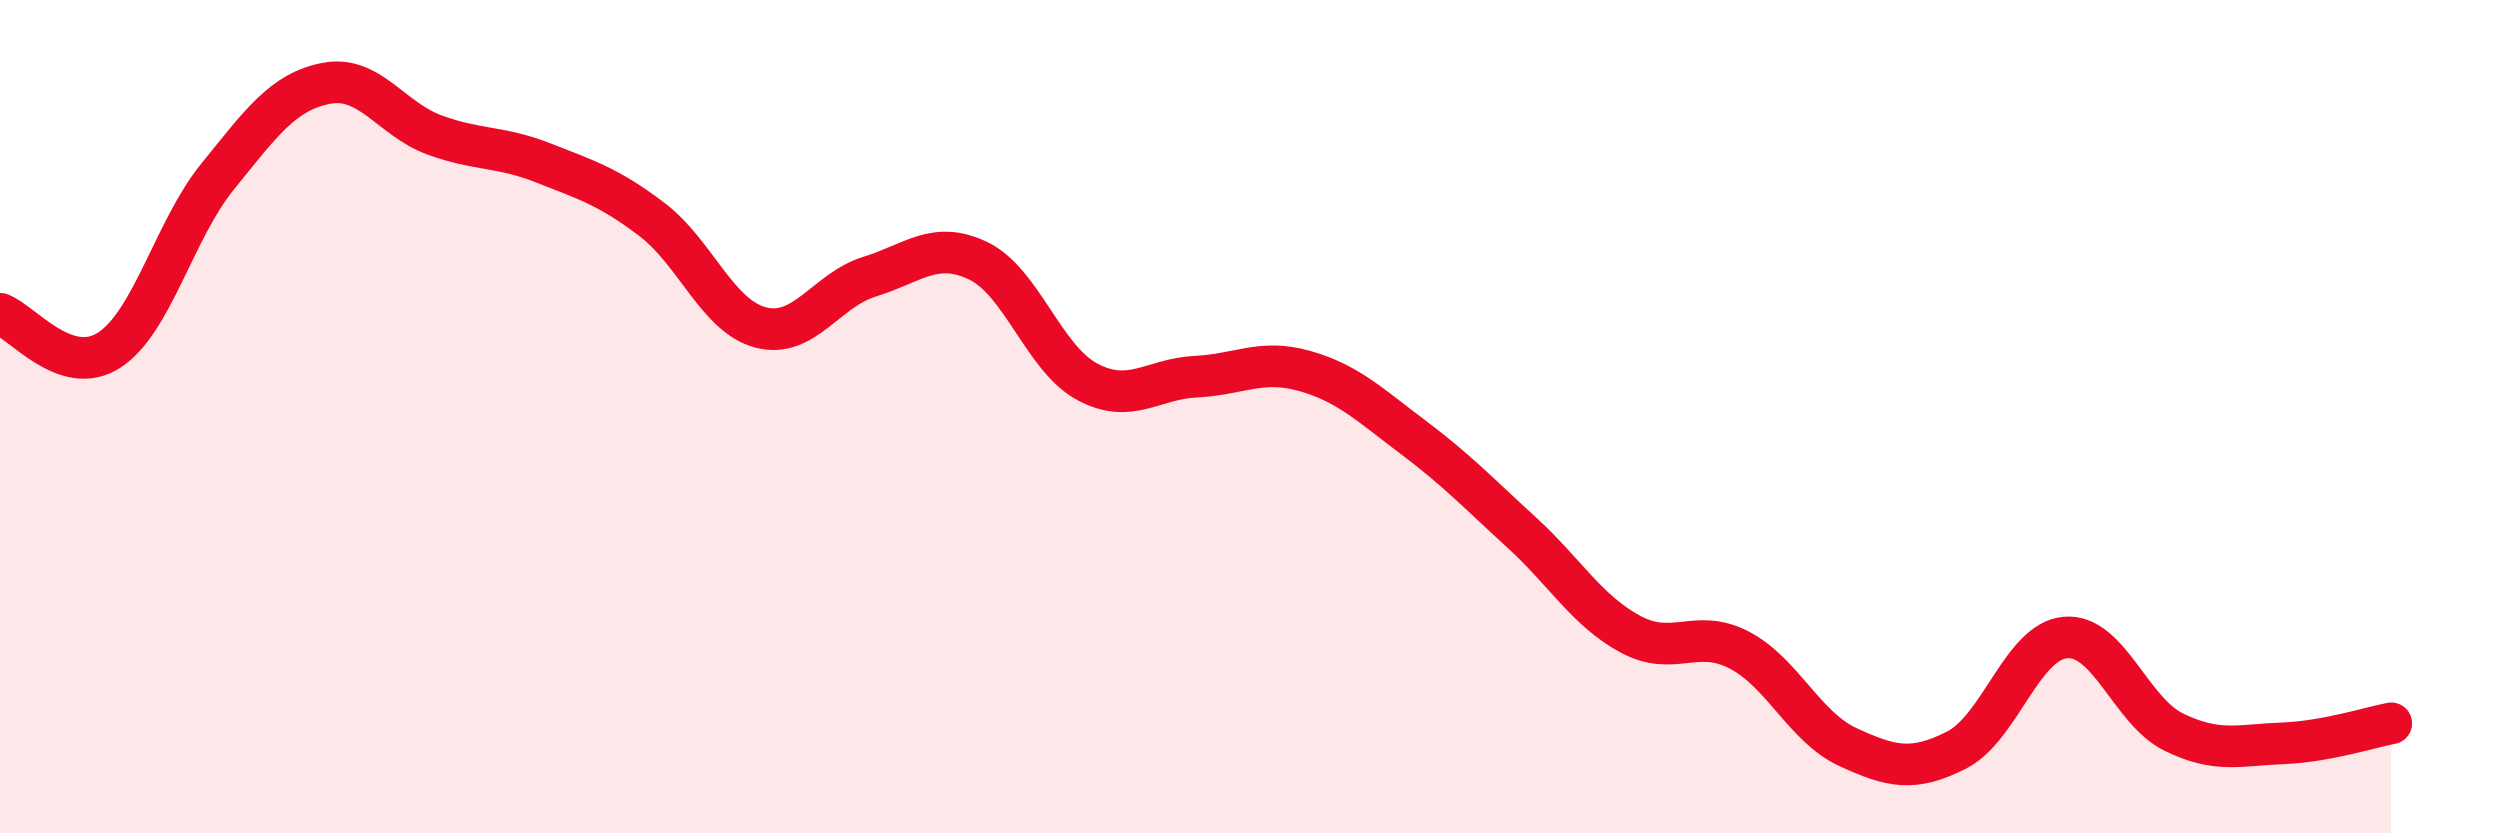 
    <svg width="60" height="20" viewBox="0 0 60 20" xmlns="http://www.w3.org/2000/svg">
      <path
        d="M 0,7.53 C 0.52,7.71 1.57,9.07 2.61,8.41 C 3.65,7.75 4.18,5.52 5.22,4.24 C 6.26,2.96 6.79,2.2 7.83,2 C 8.87,1.8 9.39,2.86 10.43,3.24 C 11.47,3.62 12,3.5 13.04,3.91 C 14.08,4.32 14.61,4.48 15.65,5.27 C 16.69,6.06 17.22,7.59 18.26,7.86 C 19.3,8.13 19.83,6.96 20.87,6.64 C 21.91,6.32 22.44,5.76 23.48,6.26 C 24.52,6.76 25.05,8.6 26.09,9.16 C 27.13,9.72 27.66,9.09 28.7,9.04 C 29.74,8.99 30.26,8.61 31.3,8.9 C 32.34,9.19 32.87,9.71 33.91,10.49 C 34.95,11.27 35.48,11.83 36.52,12.78 C 37.56,13.73 38.09,14.66 39.13,15.22 C 40.17,15.78 40.7,15.06 41.74,15.6 C 42.78,16.14 43.31,17.45 44.35,17.93 C 45.39,18.41 45.92,18.53 46.96,18 C 48,17.47 48.53,15.39 49.57,15.3 C 50.61,15.21 51.13,17.06 52.17,17.57 C 53.21,18.08 53.74,17.88 54.78,17.84 C 55.82,17.8 56.87,17.46 57.39,17.36L57.39 20L0 20Z"
        fill="#EB0A25"
        opacity="0.1"
        stroke-linecap="round"
        stroke-linejoin="round"
      />
      <path
        d="M 0,7.53 C 0.52,7.71 1.57,9.07 2.61,8.41 C 3.65,7.75 4.18,5.52 5.22,4.24 C 6.26,2.96 6.79,2.2 7.83,2 C 8.87,1.8 9.39,2.86 10.43,3.24 C 11.47,3.62 12,3.5 13.04,3.91 C 14.08,4.32 14.61,4.48 15.65,5.27 C 16.69,6.06 17.22,7.59 18.26,7.86 C 19.3,8.13 19.83,6.96 20.87,6.64 C 21.91,6.32 22.44,5.76 23.48,6.26 C 24.52,6.76 25.05,8.6 26.09,9.16 C 27.13,9.72 27.66,9.09 28.7,9.04 C 29.74,8.99 30.26,8.61 31.3,8.9 C 32.34,9.19 32.87,9.71 33.91,10.49 C 34.95,11.27 35.48,11.83 36.52,12.78 C 37.56,13.73 38.09,14.66 39.13,15.22 C 40.17,15.78 40.7,15.06 41.74,15.6 C 42.78,16.14 43.31,17.45 44.35,17.93 C 45.39,18.41 45.92,18.53 46.96,18 C 48,17.47 48.53,15.39 49.57,15.3 C 50.61,15.21 51.13,17.06 52.17,17.57 C 53.21,18.08 53.74,17.88 54.78,17.84 C 55.82,17.8 56.87,17.46 57.39,17.36"
        stroke="#EB0A25"
        stroke-width="1"
        fill="none"
        stroke-linecap="round"
        stroke-linejoin="round"
      />
    </svg>
  